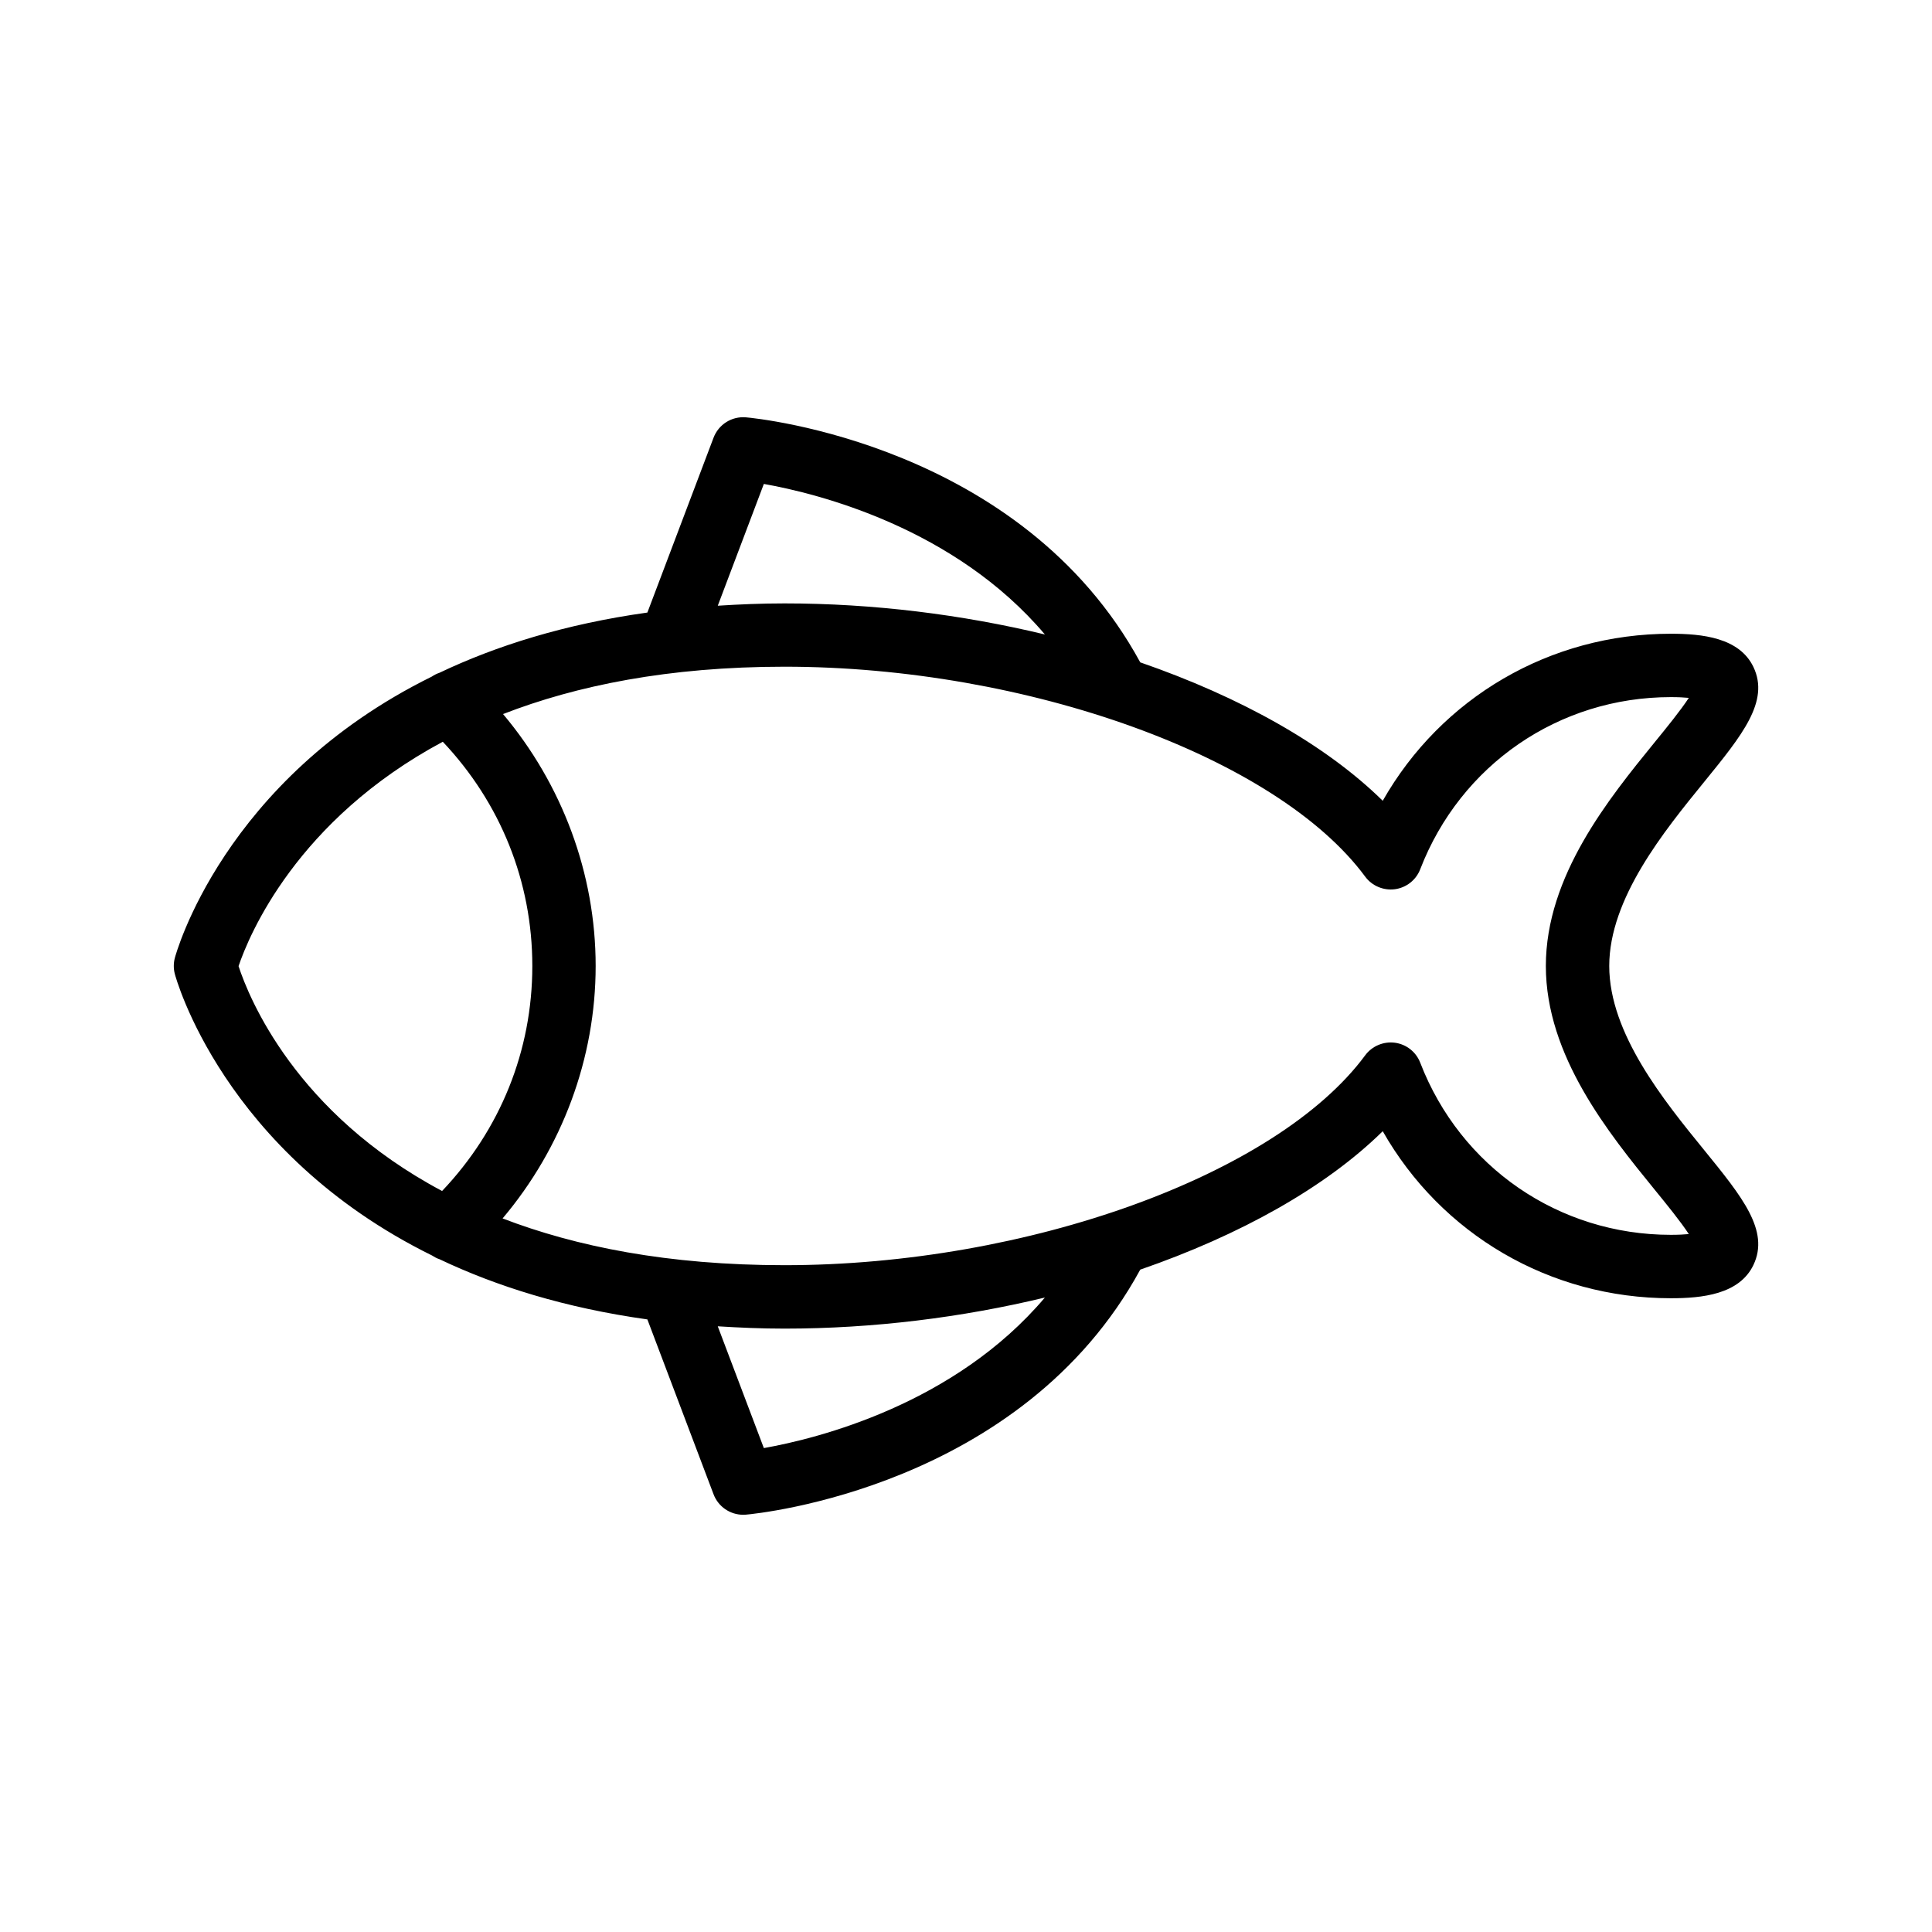 <?xml version="1.0" encoding="UTF-8"?>
<!-- Uploaded to: SVG Repo, www.svgrepo.com, Generator: SVG Repo Mixer Tools -->
<svg fill="#000000" width="800px" height="800px" version="1.1" viewBox="144 144 512 512" xmlns="http://www.w3.org/2000/svg">
 <path d="m258.51 476.73c0.625 0.398 1.234 0.746 1.926 0.961 15.09 7.176 33.266 12.91 55.125 15.969l17.539 46.344c1.246 3.285 4.387 5.426 7.856 5.426 0.238 0 0.484-0.012 0.73-0.031 3.019-0.262 73.059-7.141 104.49-64.93 26.488-9.156 49.145-21.809 64.262-36.684 15.508 27.262 44.23 44.266 76.352 44.266 8.242 0 18.172-1.004 21.895-8.832 4.32-9.078-2.984-18.047-13.086-30.465-10.609-13.031-25.133-30.879-25.133-48.754s14.523-35.723 25.133-48.754c10.102-12.414 17.41-21.387 13.086-30.465-3.723-7.828-13.652-8.832-21.895-8.832-32.121 0-60.844 17.004-76.352 44.266-15.117-14.875-37.773-27.527-64.262-36.684-31.43-57.785-101.47-64.664-104.49-64.93-3.781-0.32-7.25 1.887-8.586 5.391l-17.539 46.344c-21.875 3.059-40.062 8.801-55.156 15.984-0.711 0.227-1.352 0.574-1.992 0.996-55.426 27.344-67.945 73.98-68.105 74.641-0.336 1.336-0.336 2.738 0 4.074 0.16 0.672 12.695 47.363 68.203 74.699zm87.918 51.027-12.215-32.273c5.707 0.359 11.555 0.613 17.707 0.613 23.535 0 47.07-2.957 68.984-8.234-23.918 28.262-60.086 37.34-74.477 39.895zm159.36-151.44c1.82 2.465 4.856 3.731 7.871 3.336 3.043-0.41 5.617-2.441 6.715-5.297 10.699-27.707 36.77-45.613 66.41-45.613 2.035 0 3.582 0.086 4.766 0.203-2.133 3.273-5.953 7.973-8.988 11.691-12.195 14.984-28.898 35.508-28.898 59.355 0 23.852 16.703 44.371 28.898 59.355 3.035 3.719 6.856 8.422 8.988 11.691-1.18 0.117-2.731 0.203-4.766 0.203-29.645 0-55.711-17.906-66.41-45.613-1.098-2.859-3.672-4.887-6.715-5.297-3.008-0.395-6.051 0.875-7.871 3.336-23.41 31.711-89.562 55.621-153.87 55.621-30.898 0-55.355-4.953-74.727-12.395 15.758-18.648 24.664-42.402 24.664-66.906 0-24.438-8.863-48.125-24.543-66.754 19.375-7.527 43.801-12.551 74.605-12.551 64.305 0.012 130.45 23.922 153.87 55.633zm-159.36-104.07c14.391 2.555 50.559 11.633 74.48 39.895-21.914-5.277-45.453-8.234-68.984-8.234-6.152 0-12 0.25-17.707 0.613zm-85.082 68.324c15.285 16.195 23.723 37.043 23.723 59.43 0 22.477-8.504 43.402-23.91 59.625-38.855-20.641-51.211-51.227-53.941-59.59 2.727-8.07 15.348-38.711 54.129-59.465z"/>
</svg>